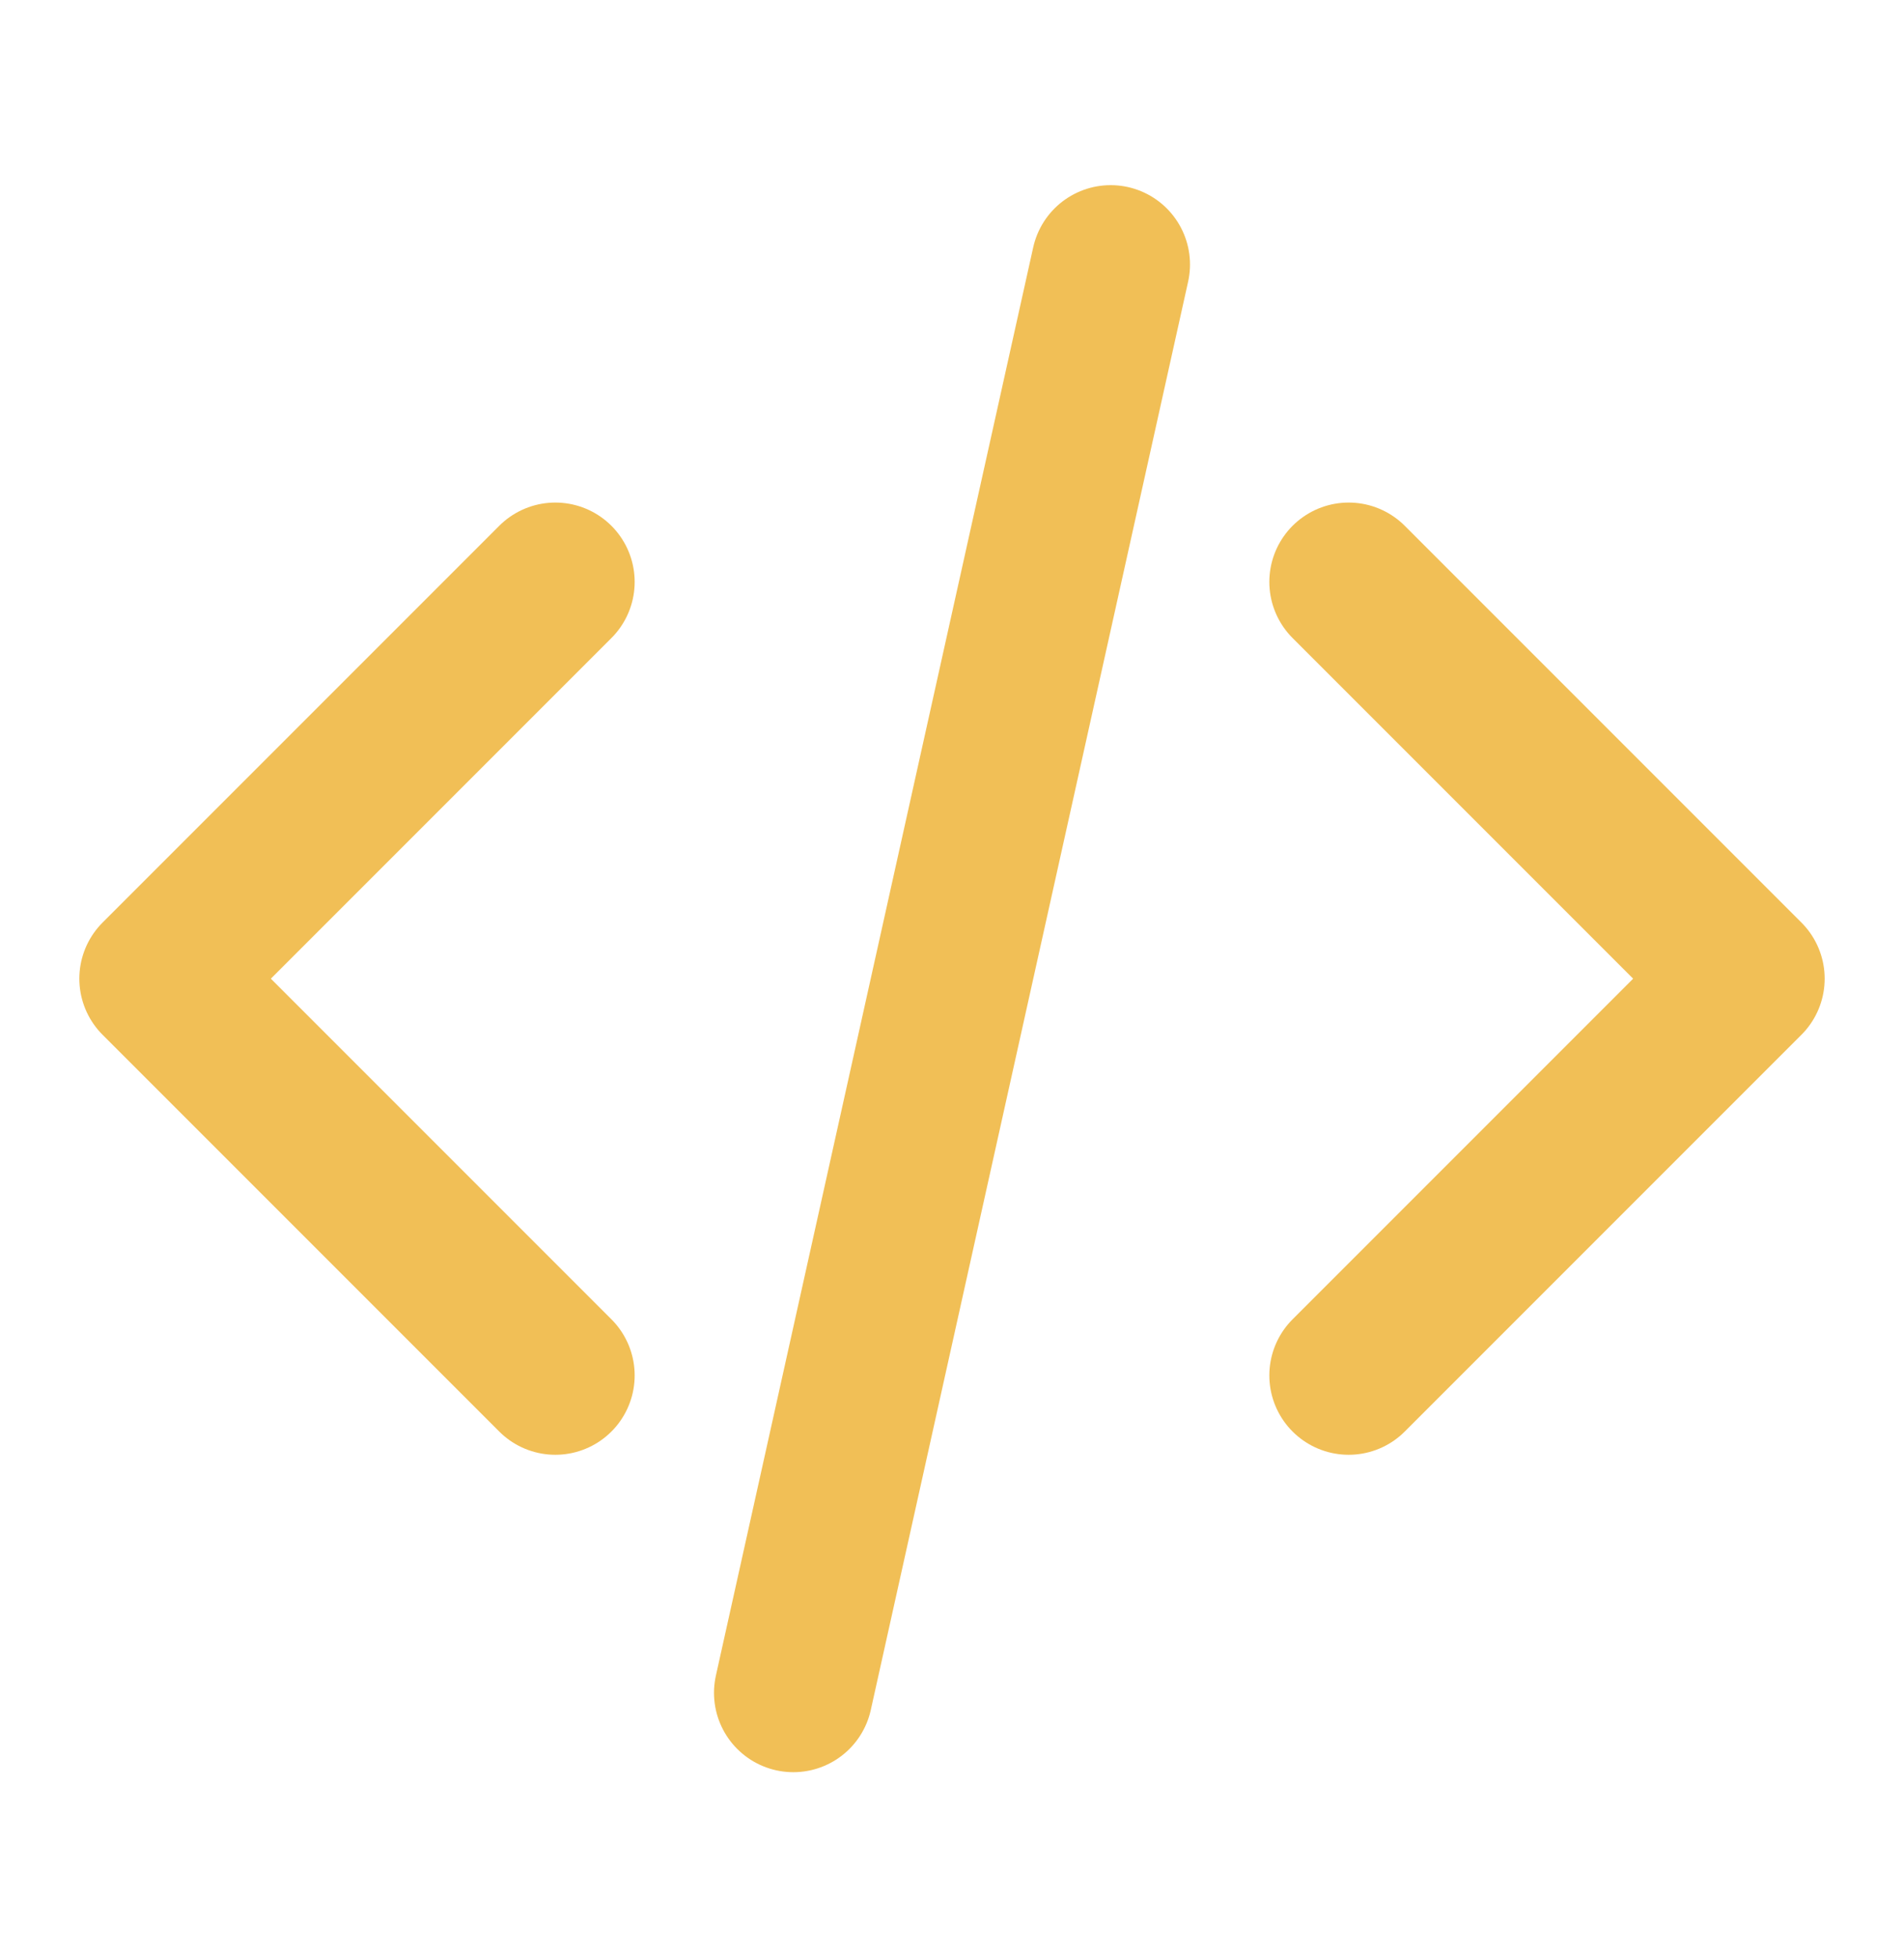 <svg width="36" height="37" fill="none" xmlns="http://www.w3.org/2000/svg"><path d="m25.5 26 7.5-7.5-7.5-7.5m-15 0L3 18.5l7.5 7.5M21 5l-6 27" stroke="#F1BF56" stroke-width="3" stroke-linecap="round" stroke-linejoin="round"/></svg>